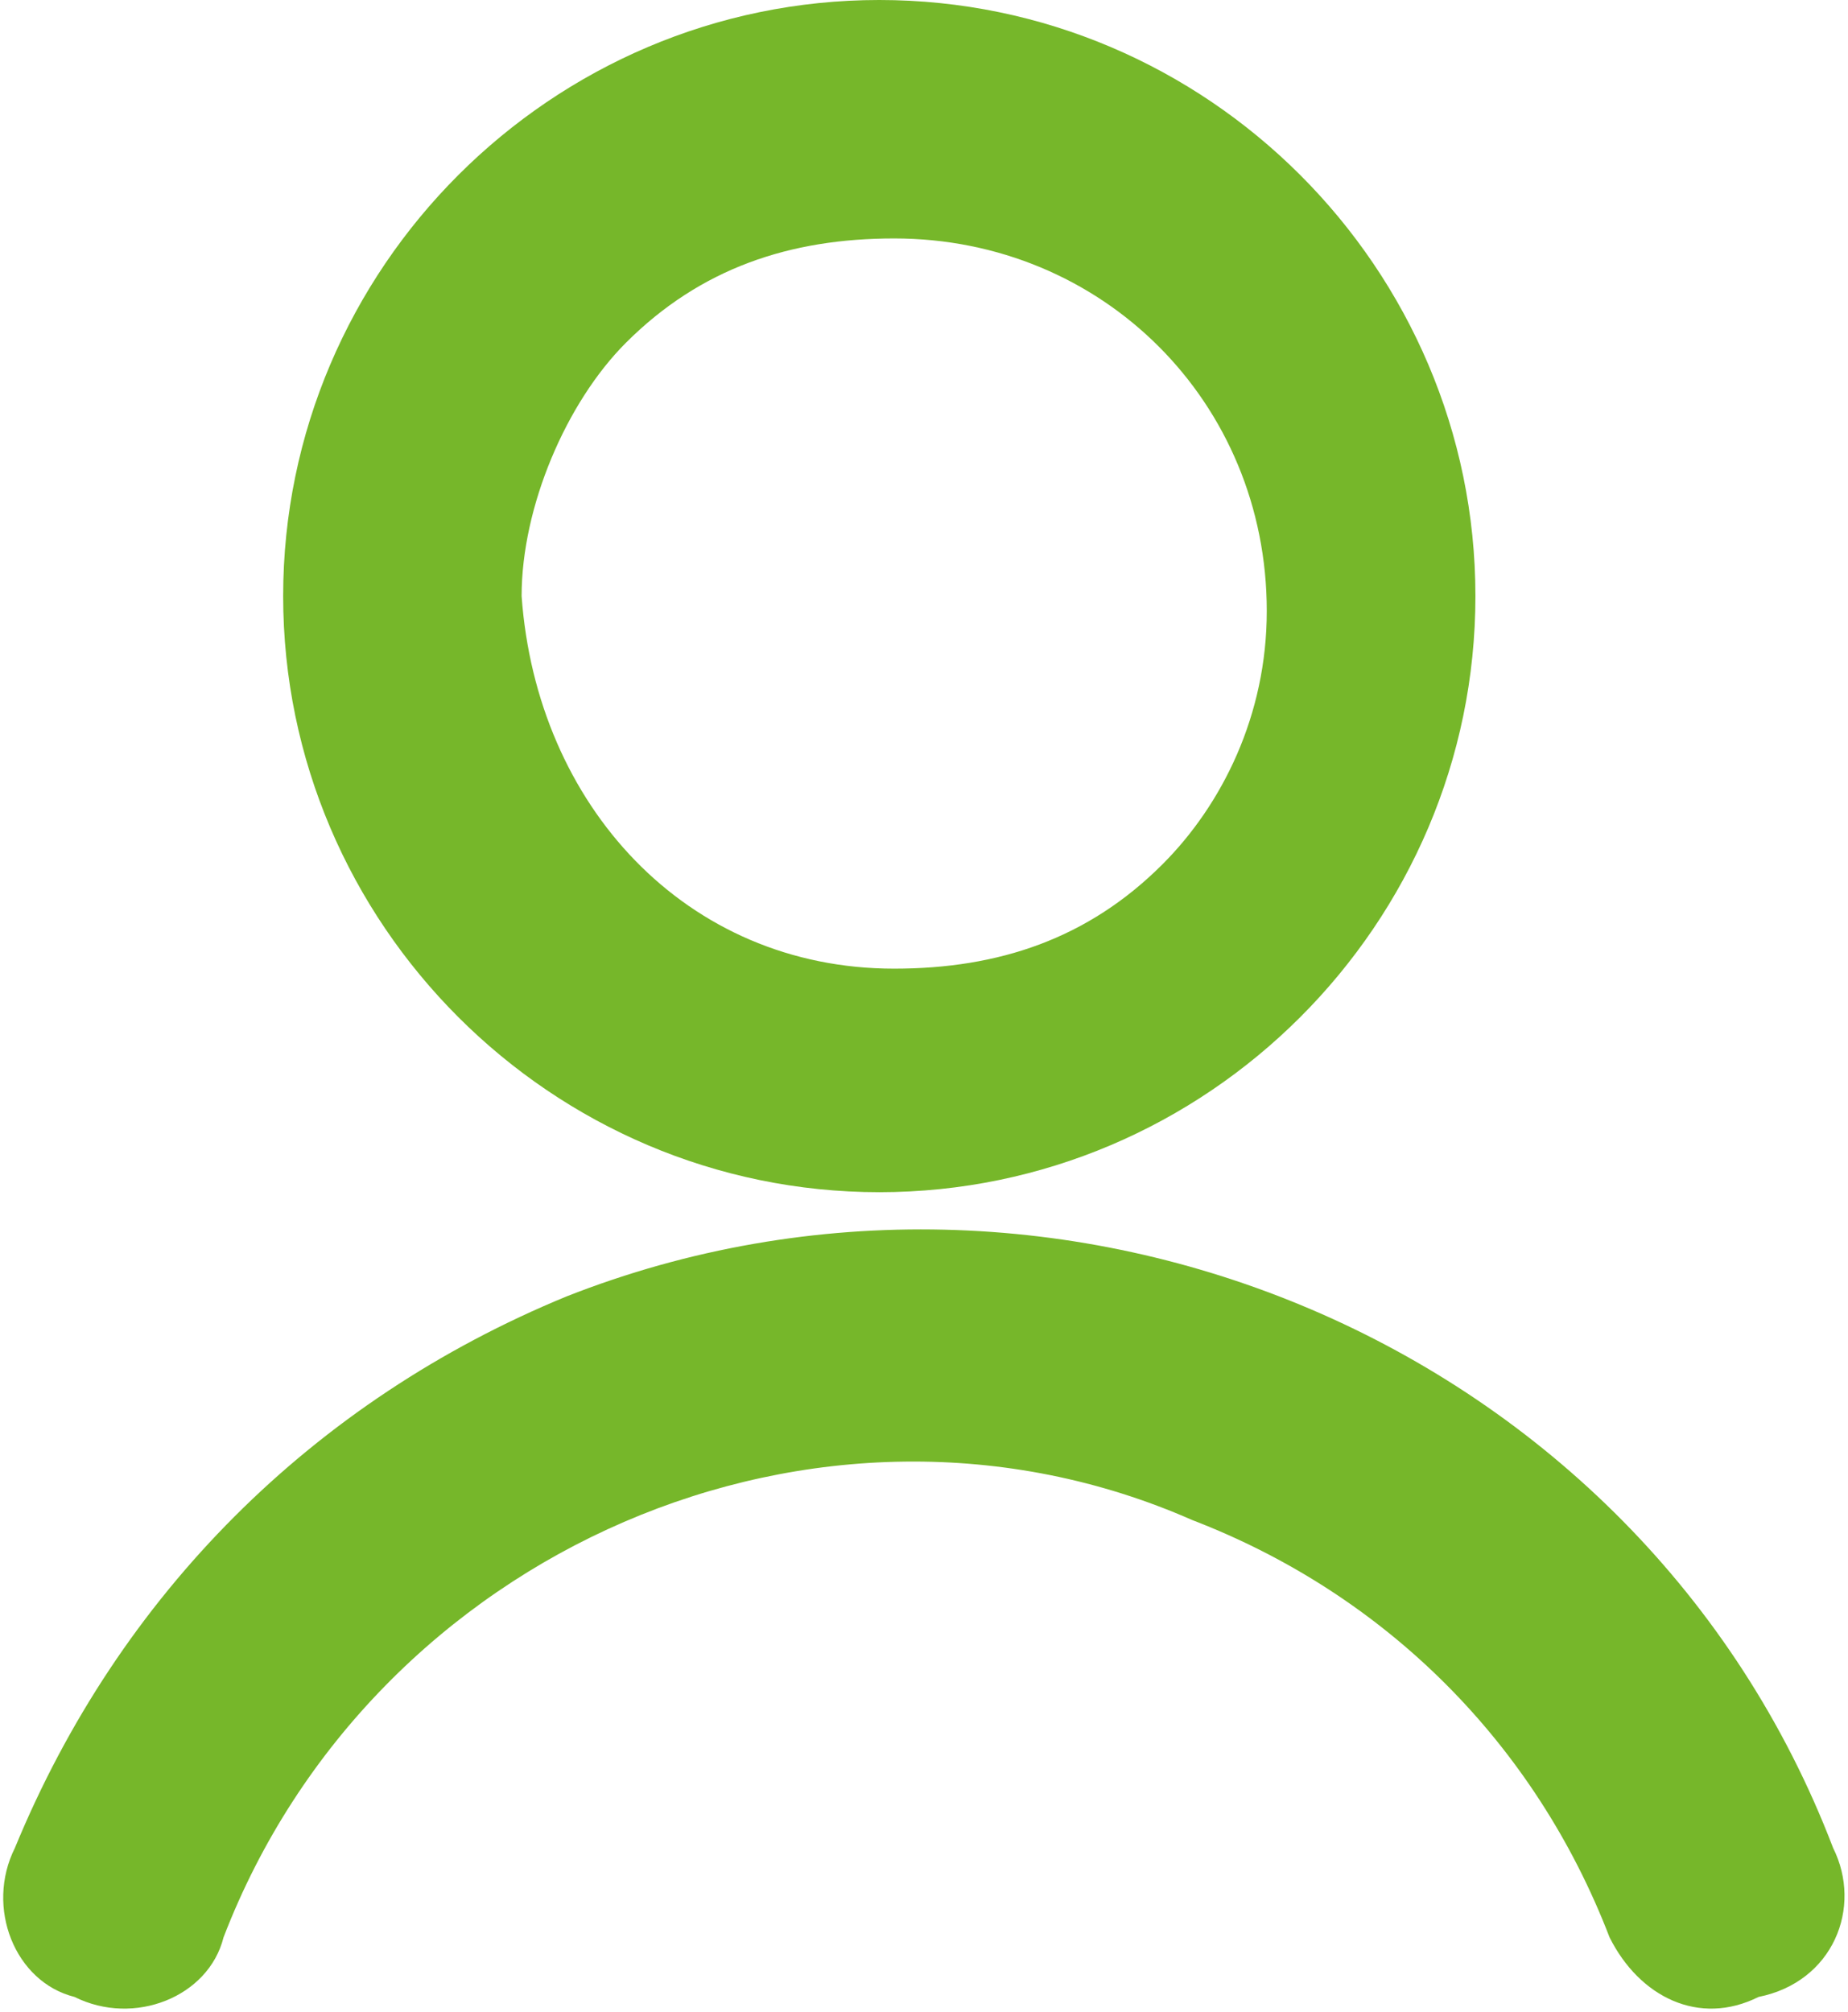 <?xml version="1.0" encoding="utf-8"?>
<!-- Generator: Adobe Illustrator 26.3.1, SVG Export Plug-In . SVG Version: 6.00 Build 0)  -->
<svg version="1.1" id="Capa_1" xmlns="http://www.w3.org/2000/svg" xmlns:xlink="http://www.w3.org/1999/xlink" x="0px" y="0px"
	 viewBox="0 0 12.4 13.5" style="enable-background:new 0 0 12.4 13.5;" xml:space="preserve">
<style type="text/css">
	.st0{fill:#76B72A;}
</style>
<g id="Grupo_1521" transform="translate(-1002.627 -4)">
	<g id="Grupo_549" transform="translate(1512.627 6)">
		<path id="Trazado_1142" class="st0" d="M-504.1,6L-504.1,6c2.2,0,4-1.8,4-4s-1.8-4-4-4l0,0c-2.2,0-4,1.8-4,4S-506.3,6-504.1,6
			L-504.1,6z M-505.8,0.3c0.5-0.5,1.1-0.7,1.8-0.7l0,0c1.4,0,2.5,1.1,2.5,2.5c0,0.7-0.3,1.3-0.7,1.7c-0.5,0.5-1.1,0.7-1.8,0.7h0
			c-1.4,0-2.4-1.1-2.5-2.5C-506.5,1.4-506.2,0.7-505.8,0.3L-505.8,0.3z"/>
		<path id="Trazado_1143" class="st0" d="M-497.7,10.4c-1.3-3.4-5.2-5-8.5-3.7c-1.7,0.7-3,2-3.7,3.7c-0.2,0.4,0,0.9,0.4,1
			c0.4,0.2,0.9,0,1-0.4c1-2.6,4-3.9,6.5-2.8c1.3,0.5,2.3,1.5,2.8,2.8c0.2,0.4,0.6,0.6,1,0.4C-497.7,11.3-497.5,10.8-497.7,10.4z"/>
	</g>
</g>
</svg>
